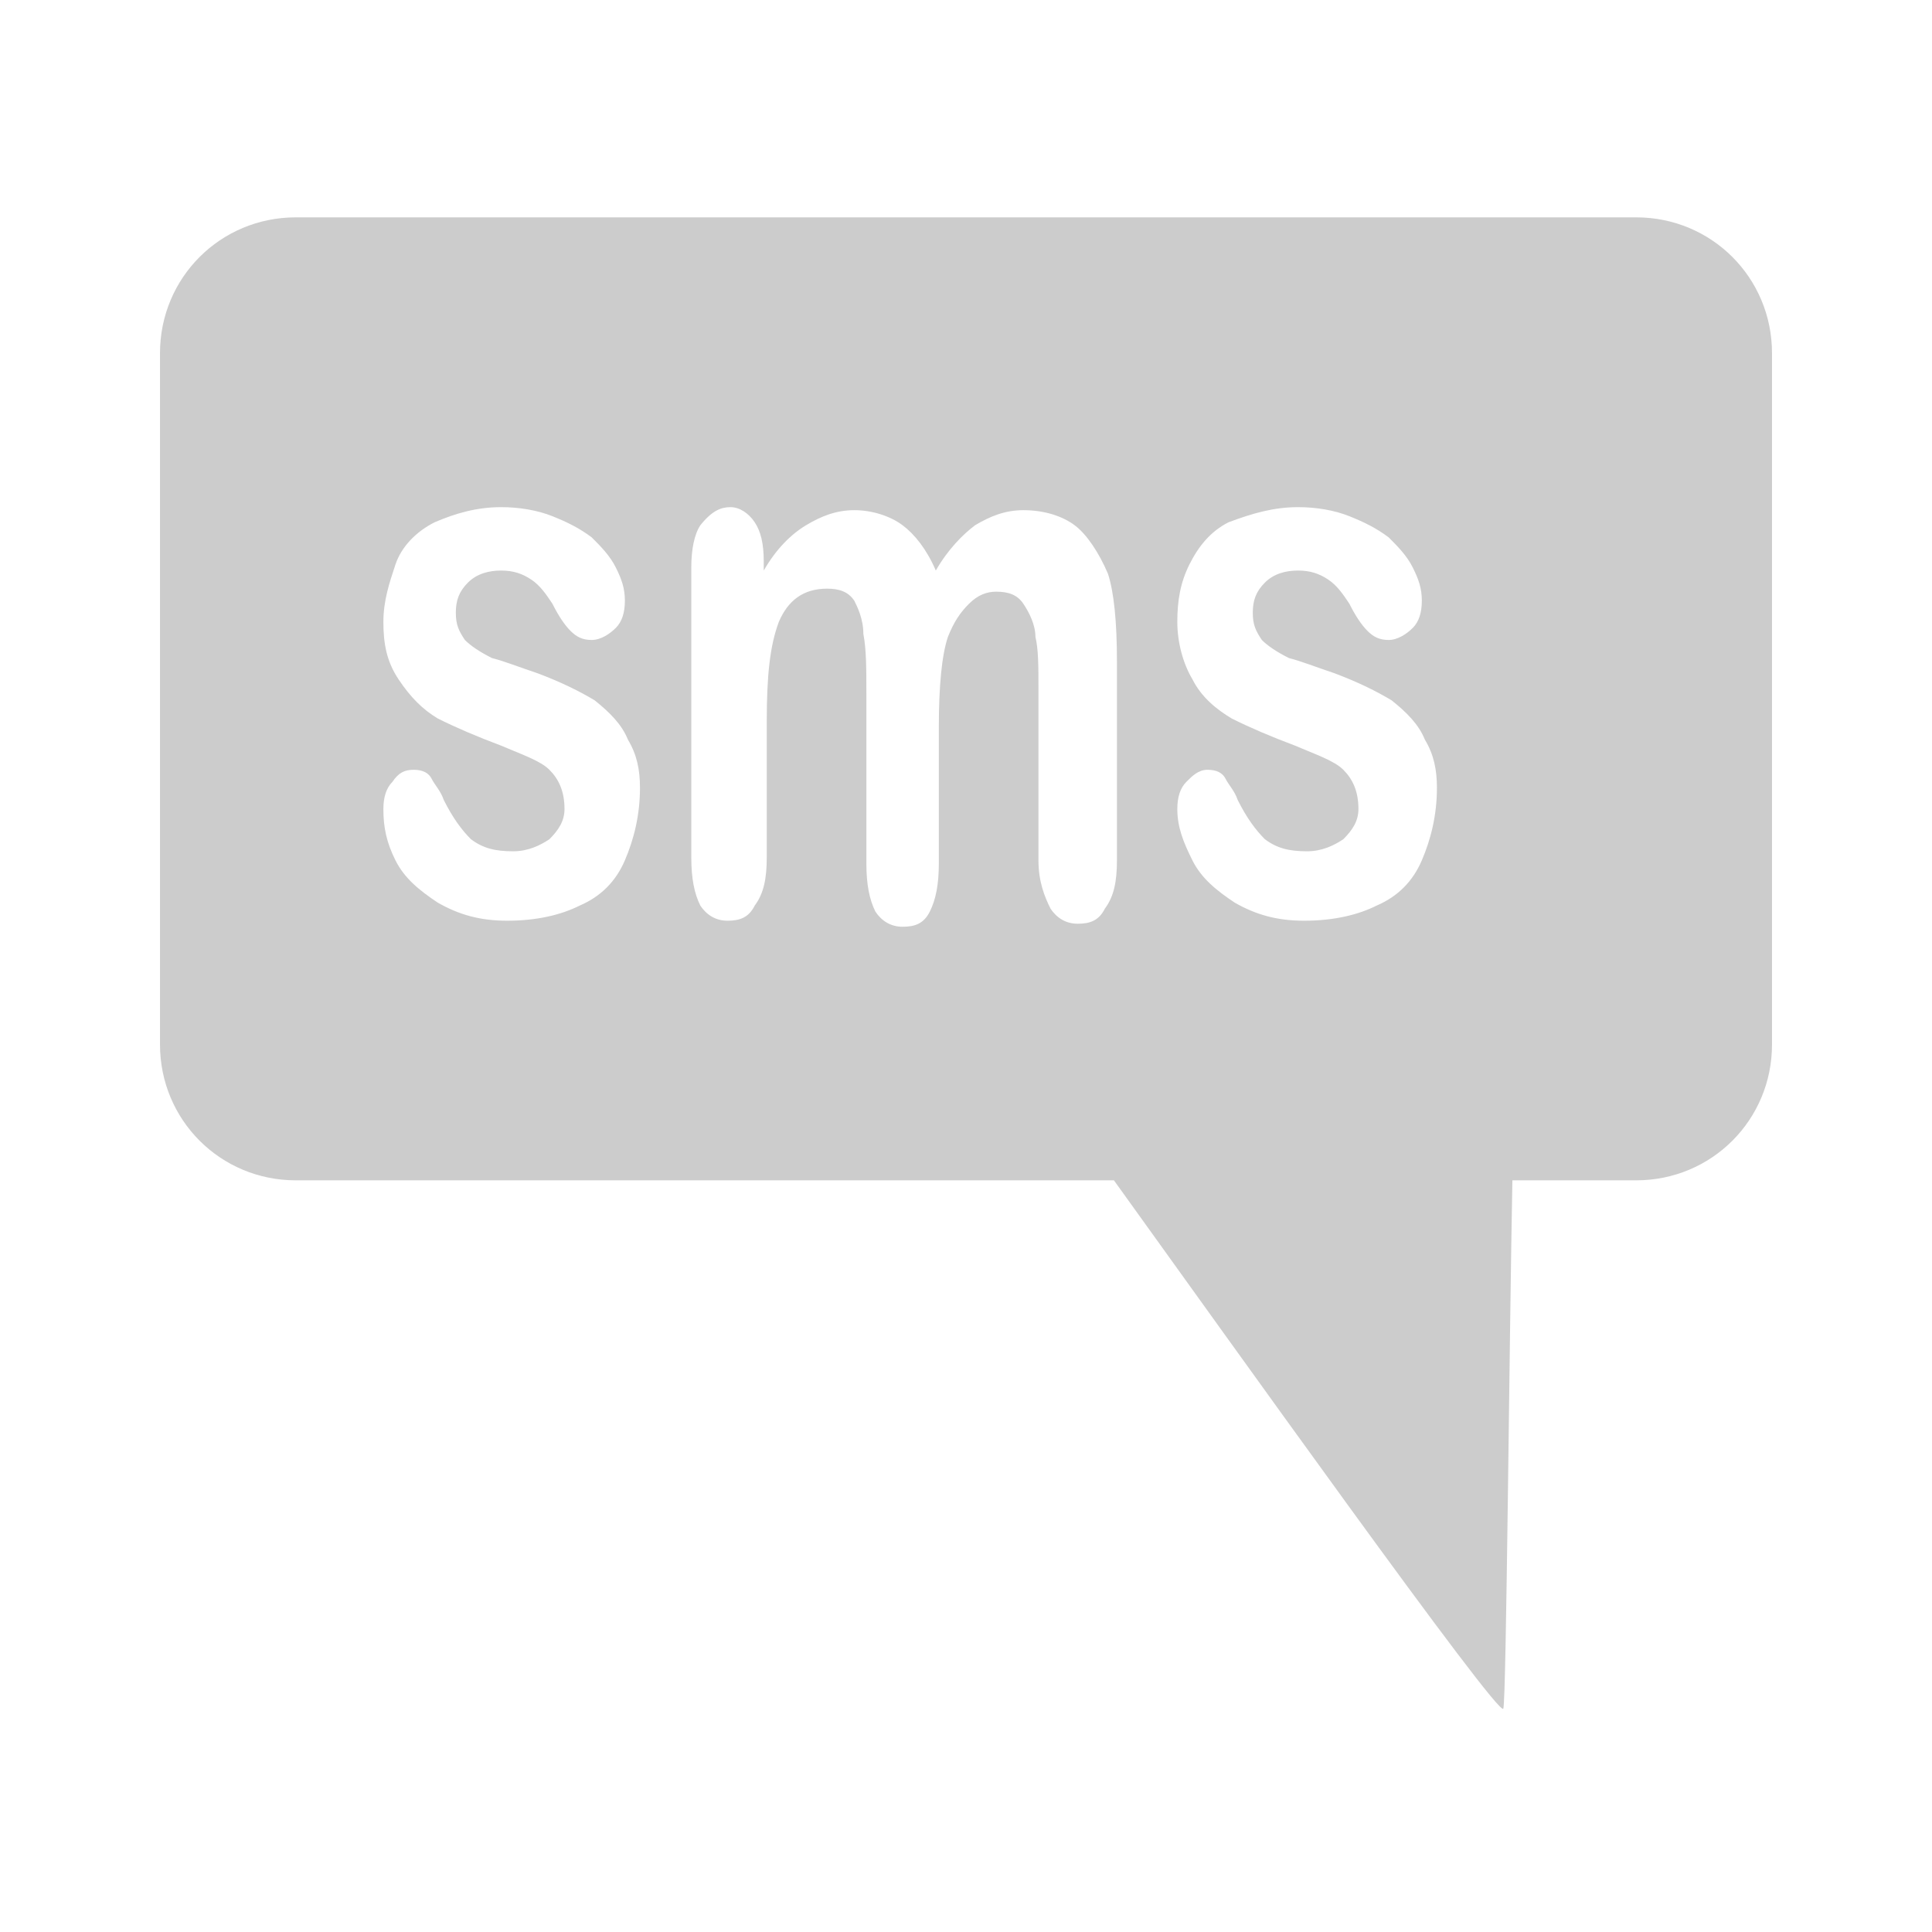 <?xml version="1.0" encoding="utf-8"?>
<!DOCTYPE svg PUBLIC "-//W3C//DTD SVG 1.1//EN" "http://www.w3.org/Graphics/SVG/1.1/DTD/svg11.dtd">
<svg version="1.1" id="sms_bright_icon" xmlns="http://www.w3.org/2000/svg" xmlns:xlink="http://www.w3.org/1999/xlink" x="0px" y="0px" viewBox="0 0 64 64" style="enable-background:new 0 0 64 64;" xml:space="preserve">
<path fill="#CCCCCC" d="M9.8,7.2c-2.5,0-4.5,2-4.5,4.5v22.9c0,2.5,2,4.5,4.5,4.5h27.1c3.6,5,12.8,17.9,12.9,17.5 c0.1-0.3,0.2-12.5,0.3-17.5h4.1c2.5,0,4.5-2,4.5-4.5V11.7c0-2.5-2-4.5-4.5-4.5H9.8z M16.6,16.8c0.6,0,1.2,0.1,1.7,0.3 c0.5,0.2,0.9,0.4,1.3,0.7c0.3,0.3,0.6,0.6,0.8,1c0.2,0.4,0.3,0.7,0.3,1.1c0,0.4-0.1,0.7-0.3,0.9c-0.2,0.2-0.5,0.4-0.8,0.4  c-0.3,0-0.5-0.1-0.7-0.3c-0.2-0.2-0.4-0.5-0.6-0.9c-0.2-0.3-0.4-0.6-0.7-0.8s-0.6-0.3-1-0.3c-0.4,0-0.8,0.1-1.1,0.4 c-0.3,0.3-0.4,0.6-0.4,1c0,0.4,0.1,0.6,0.3,0.9c0.2,0.2,0.5,0.4,0.9,0.6c0.4,0.1,0.9,0.3,1.5,0.5c0.8,0.3,1.4,0.6,1.9,0.9 c0.5,0.4,0.9,0.8,1.1,1.3c0.3,0.5,0.4,1,0.4,1.6c0,0.9-0.2,1.7-0.5,2.4c-0.3,0.7-0.8,1.2-1.5,1.5c-0.6,0.3-1.4,0.5-2.4,0.5 c-0.9,0-1.6-0.2-2.3-0.6c-0.6-0.4-1.1-0.8-1.4-1.4c-0.3-0.6-0.4-1.1-0.4-1.7c0-0.4,0.1-0.7,0.3-0.9c0.2-0.3,0.4-0.4,0.7-0.4 c0.3,0,0.5,0.1,0.6,0.3c0.1,0.2,0.3,0.4,0.4,0.7c0.3,0.6,0.6,1,0.9,1.3c0.4,0.3,0.8,0.4,1.4,0.4c0.5,0,0.9-0.2,1.2-0.4 c0.3-0.3,0.5-0.6,0.5-1c0-0.6-0.2-1-0.5-1.3c-0.3-0.3-0.9-0.5-1.6-0.8c-0.8-0.3-1.5-0.6-2.1-0.9c-0.5-0.3-0.9-0.7-1.3-1.3 s-0.5-1.2-0.5-1.9c0-0.7,0.2-1.3,0.4-1.9s0.7-1.1,1.3-1.4C15.1,17,15.8,16.8,16.6,16.8L16.6,16.8z M24.2,16.8c0.3,0,0.6,0.2,0.8,0.5 c0.2,0.3,0.3,0.7,0.3,1.3v0.3c0.4-0.7,0.9-1.2,1.4-1.5c0.5-0.3,1-0.5,1.6-0.5c0.6,0,1.2,0.2,1.6,0.5s0.8,0.8,1.1,1.5 c0.4-0.7,0.9-1.2,1.3-1.5c0.5-0.3,1-0.5,1.6-0.5c0.7,0,1.3,0.2,1.7,0.5s0.8,0.9,1.1,1.6c0.2,0.6,0.3,1.6,0.3,2.9v6.6 c0,0.7-0.1,1.2-0.4,1.6c-0.2,0.4-0.5,0.5-0.9,0.5c-0.4,0-0.7-0.2-0.9-0.5c-0.2-0.4-0.4-0.9-0.4-1.6v-5.7c0-0.7,0-1.3-0.1-1.7 c0-0.4-0.2-0.8-0.4-1.1c-0.2-0.3-0.5-0.4-0.9-0.4c-0.3,0-0.6,0.1-0.9,0.4c-0.3,0.3-0.5,0.6-0.7,1.1c-0.2,0.6-0.3,1.6-0.3,3v4.5 c0,0.7-0.1,1.2-0.3,1.6c-0.2,0.4-0.5,0.5-0.9,0.5c-0.4,0-0.7-0.2-0.9-0.5c-0.2-0.4-0.3-0.9-0.3-1.6V23c0-0.8,0-1.5-0.1-2 c0-0.5-0.2-0.9-0.3-1.1c-0.2-0.3-0.5-0.4-0.9-0.4c-0.8,0-1.3,0.4-1.6,1.1c-0.3,0.8-0.4,1.8-0.4,3.3v4.5c0,0.7-0.1,1.2-0.4,1.6 c-0.2,0.4-0.5,0.5-0.9,0.5c-0.4,0-0.7-0.2-0.9-0.5c-0.2-0.4-0.3-0.9-0.3-1.6v-9.6c0-0.6,0.1-1.1,0.3-1.4 C23.6,16.9,23.9,16.8,24.2,16.8L24.2,16.8z M43,16.8c0.6,0,1.2,0.1,1.7,0.3c0.5,0.2,0.9,0.4,1.3,0.7c0.3,0.3,0.6,0.6,0.8,1 c0.2,0.4,0.3,0.7,0.3,1.1c0,0.4-0.1,0.7-0.3,0.9c-0.2,0.2-0.5,0.4-0.8,0.4c-0.3,0-0.5-0.1-0.7-0.3c-0.2-0.2-0.4-0.5-0.6-0.9 c-0.2-0.3-0.4-0.6-0.7-0.8c-0.3-0.2-0.6-0.3-1-0.3c-0.4,0-0.8,0.1-1.1,0.4c-0.3,0.3-0.4,0.6-0.4,1c0,0.4,0.1,0.6,0.3,0.9 c0.2,0.2,0.5,0.4,0.9,0.6c0.4,0.1,0.9,0.3,1.5,0.5c0.8,0.3,1.4,0.6,1.9,0.9c0.5,0.4,0.9,0.8,1.1,1.3c0.3,0.5,0.4,1,0.4,1.6 c0,0.9-0.2,1.7-0.5,2.4c-0.3,0.7-0.8,1.2-1.5,1.5c-0.6,0.3-1.4,0.5-2.4,0.5c-0.9,0-1.6-0.2-2.3-0.6c-0.6-0.4-1.1-0.8-1.4-1.4 c-0.3-0.6-0.5-1.1-0.5-1.7c0-0.4,0.1-0.7,0.3-0.9s0.4-0.4,0.7-0.4c0.3,0,0.5,0.1,0.6,0.3c0.1,0.2,0.3,0.4,0.4,0.7 c0.3,0.6,0.6,1,0.9,1.3c0.4,0.3,0.8,0.4,1.4,0.4c0.5,0,0.9-0.2,1.2-0.4c0.3-0.3,0.5-0.6,0.5-1c0-0.6-0.2-1-0.5-1.3 c-0.3-0.3-0.9-0.5-1.6-0.8c-0.8-0.3-1.5-0.6-2.1-0.9c-0.5-0.3-1-0.7-1.3-1.3c-0.3-0.5-0.5-1.2-0.5-1.9c0-0.7,0.1-1.3,0.4-1.9 s0.7-1.1,1.3-1.4C41.5,17,42.2,16.8,43,16.8L43,16.8z"/>
</svg>
